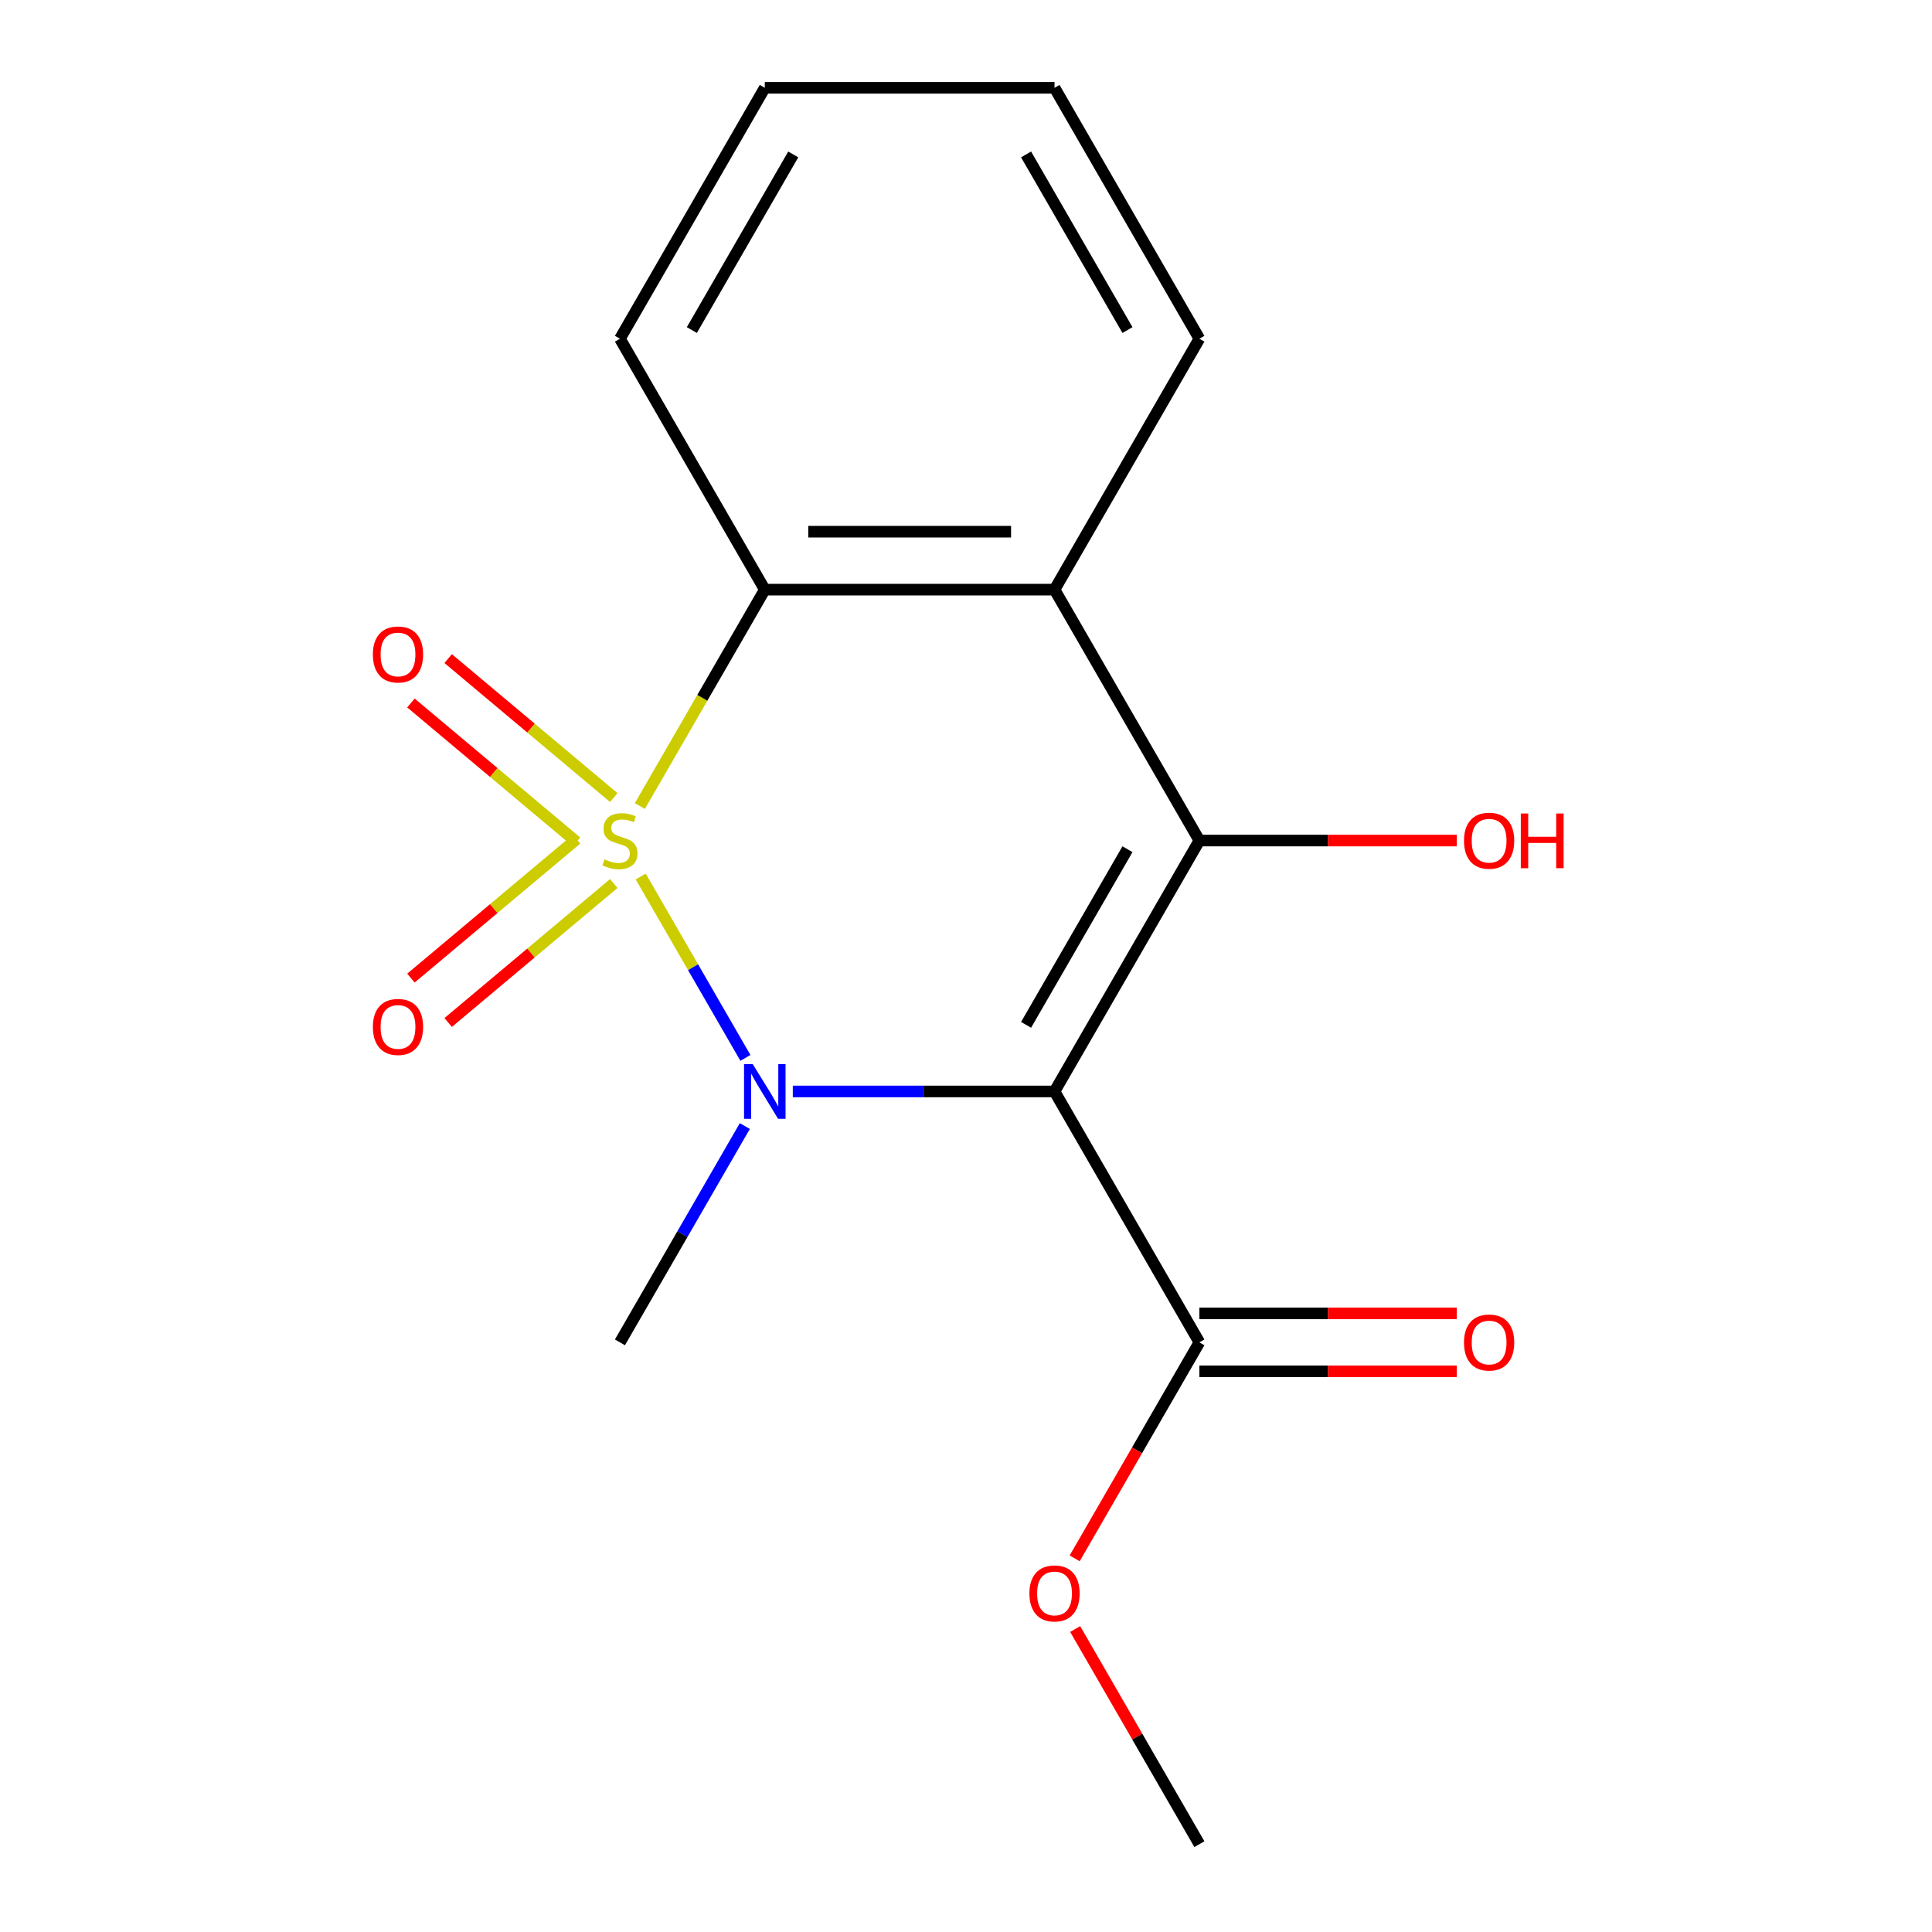 <?xml version='1.0' encoding='iso-8859-1'?>
<svg version='1.1' baseProfile='full'
              xmlns='http://www.w3.org/2000/svg'
                      xmlns:rdkit='http://www.rdkit.org/xml'
                      xmlns:xlink='http://www.w3.org/1999/xlink'
                  xml:space='preserve'
width='1000px' height='1000px' viewBox='0 0 1000 1000'>
<!-- END OF HEADER -->
<rect style='opacity:1.0;fill:#FFFFFF;stroke:none' width='1000' height='1000' x='0' y='0'> </rect>
<path class='bond-0' d='M 331.634,453.694 L 358.732,500.629' style='fill:none;fill-rule:evenodd;stroke:#CCCC00;stroke-width:6px;stroke-linecap:butt;stroke-linejoin:miter;stroke-opacity:1' />
<path class='bond-0' d='M 358.732,500.629 L 385.83,547.564' style='fill:none;fill-rule:evenodd;stroke:#0000FF;stroke-width:6px;stroke-linecap:butt;stroke-linejoin:miter;stroke-opacity:1' />
<path class='bond-3' d='M 331.195,417.196 L 363.527,361.195' style='fill:none;fill-rule:evenodd;stroke:#CCCC00;stroke-width:6px;stroke-linecap:butt;stroke-linejoin:miter;stroke-opacity:1' />
<path class='bond-3' d='M 363.527,361.195 L 395.859,305.195' style='fill:none;fill-rule:evenodd;stroke:#000000;stroke-width:6px;stroke-linecap:butt;stroke-linejoin:miter;stroke-opacity:1' />
<path class='bond-6' d='M 317.689,412.812 L 274.83,376.85' style='fill:none;fill-rule:evenodd;stroke:#CCCC00;stroke-width:6px;stroke-linecap:butt;stroke-linejoin:miter;stroke-opacity:1' />
<path class='bond-6' d='M 274.83,376.85 L 231.971,340.887' style='fill:none;fill-rule:evenodd;stroke:#FF0000;stroke-width:6px;stroke-linecap:butt;stroke-linejoin:miter;stroke-opacity:1' />
<path class='bond-6' d='M 298.41,435.788 L 255.552,399.825' style='fill:none;fill-rule:evenodd;stroke:#CCCC00;stroke-width:6px;stroke-linecap:butt;stroke-linejoin:miter;stroke-opacity:1' />
<path class='bond-6' d='M 255.552,399.825 L 212.693,363.862' style='fill:none;fill-rule:evenodd;stroke:#FF0000;stroke-width:6px;stroke-linecap:butt;stroke-linejoin:miter;stroke-opacity:1' />
<path class='bond-7' d='M 298.41,434.342 L 255.552,470.305' style='fill:none;fill-rule:evenodd;stroke:#CCCC00;stroke-width:6px;stroke-linecap:butt;stroke-linejoin:miter;stroke-opacity:1' />
<path class='bond-7' d='M 255.552,470.305 L 212.693,506.268' style='fill:none;fill-rule:evenodd;stroke:#FF0000;stroke-width:6px;stroke-linecap:butt;stroke-linejoin:miter;stroke-opacity:1' />
<path class='bond-7' d='M 317.689,457.317 L 274.83,493.28' style='fill:none;fill-rule:evenodd;stroke:#CCCC00;stroke-width:6px;stroke-linecap:butt;stroke-linejoin:miter;stroke-opacity:1' />
<path class='bond-7' d='M 274.83,493.28 L 231.971,529.243' style='fill:none;fill-rule:evenodd;stroke:#FF0000;stroke-width:6px;stroke-linecap:butt;stroke-linejoin:miter;stroke-opacity:1' />
<path class='bond-1' d='M 410.348,564.935 L 478.084,564.935' style='fill:none;fill-rule:evenodd;stroke:#0000FF;stroke-width:6px;stroke-linecap:butt;stroke-linejoin:miter;stroke-opacity:1' />
<path class='bond-1' d='M 478.084,564.935 L 545.82,564.935' style='fill:none;fill-rule:evenodd;stroke:#000000;stroke-width:6px;stroke-linecap:butt;stroke-linejoin:miter;stroke-opacity:1' />
<path class='bond-10' d='M 385.519,582.844 L 353.199,638.825' style='fill:none;fill-rule:evenodd;stroke:#0000FF;stroke-width:6px;stroke-linecap:butt;stroke-linejoin:miter;stroke-opacity:1' />
<path class='bond-10' d='M 353.199,638.825 L 320.879,694.805' style='fill:none;fill-rule:evenodd;stroke:#000000;stroke-width:6px;stroke-linecap:butt;stroke-linejoin:miter;stroke-opacity:1' />
<path class='bond-5' d='M 545.82,564.935 L 620.801,694.805' style='fill:none;fill-rule:evenodd;stroke:#000000;stroke-width:6px;stroke-linecap:butt;stroke-linejoin:miter;stroke-opacity:1' />
<path class='bond-17' d='M 545.82,564.935 L 620.801,435.065' style='fill:none;fill-rule:evenodd;stroke:#000000;stroke-width:6px;stroke-linecap:butt;stroke-linejoin:miter;stroke-opacity:1' />
<path class='bond-17' d='M 531.093,530.458 L 583.58,439.549' style='fill:none;fill-rule:evenodd;stroke:#000000;stroke-width:6px;stroke-linecap:butt;stroke-linejoin:miter;stroke-opacity:1' />
<path class='bond-2' d='M 620.801,435.065 L 545.82,305.195' style='fill:none;fill-rule:evenodd;stroke:#000000;stroke-width:6px;stroke-linecap:butt;stroke-linejoin:miter;stroke-opacity:1' />
<path class='bond-9' d='M 620.801,435.065 L 687.407,435.065' style='fill:none;fill-rule:evenodd;stroke:#000000;stroke-width:6px;stroke-linecap:butt;stroke-linejoin:miter;stroke-opacity:1' />
<path class='bond-9' d='M 687.407,435.065 L 754.013,435.065' style='fill:none;fill-rule:evenodd;stroke:#FF0000;stroke-width:6px;stroke-linecap:butt;stroke-linejoin:miter;stroke-opacity:1' />
<path class='bond-4' d='M 395.859,305.195 L 545.82,305.195' style='fill:none;fill-rule:evenodd;stroke:#000000;stroke-width:6px;stroke-linecap:butt;stroke-linejoin:miter;stroke-opacity:1' />
<path class='bond-4' d='M 418.353,275.203 L 523.326,275.203' style='fill:none;fill-rule:evenodd;stroke:#000000;stroke-width:6px;stroke-linecap:butt;stroke-linejoin:miter;stroke-opacity:1' />
<path class='bond-13' d='M 395.859,305.195 L 320.879,175.325' style='fill:none;fill-rule:evenodd;stroke:#000000;stroke-width:6px;stroke-linecap:butt;stroke-linejoin:miter;stroke-opacity:1' />
<path class='bond-12' d='M 545.82,305.195 L 620.801,175.325' style='fill:none;fill-rule:evenodd;stroke:#000000;stroke-width:6px;stroke-linecap:butt;stroke-linejoin:miter;stroke-opacity:1' />
<path class='bond-8' d='M 620.801,709.801 L 687.407,709.801' style='fill:none;fill-rule:evenodd;stroke:#000000;stroke-width:6px;stroke-linecap:butt;stroke-linejoin:miter;stroke-opacity:1' />
<path class='bond-8' d='M 687.407,709.801 L 754.013,709.801' style='fill:none;fill-rule:evenodd;stroke:#FF0000;stroke-width:6px;stroke-linecap:butt;stroke-linejoin:miter;stroke-opacity:1' />
<path class='bond-8' d='M 620.801,679.809 L 687.407,679.809' style='fill:none;fill-rule:evenodd;stroke:#000000;stroke-width:6px;stroke-linecap:butt;stroke-linejoin:miter;stroke-opacity:1' />
<path class='bond-8' d='M 687.407,679.809 L 754.013,679.809' style='fill:none;fill-rule:evenodd;stroke:#FF0000;stroke-width:6px;stroke-linecap:butt;stroke-linejoin:miter;stroke-opacity:1' />
<path class='bond-11' d='M 620.801,694.805 L 588.527,750.706' style='fill:none;fill-rule:evenodd;stroke:#000000;stroke-width:6px;stroke-linecap:butt;stroke-linejoin:miter;stroke-opacity:1' />
<path class='bond-11' d='M 588.527,750.706 L 556.252,806.606' style='fill:none;fill-rule:evenodd;stroke:#FF0000;stroke-width:6px;stroke-linecap:butt;stroke-linejoin:miter;stroke-opacity:1' />
<path class='bond-14' d='M 556.506,843.184 L 588.654,898.865' style='fill:none;fill-rule:evenodd;stroke:#FF0000;stroke-width:6px;stroke-linecap:butt;stroke-linejoin:miter;stroke-opacity:1' />
<path class='bond-14' d='M 588.654,898.865 L 620.801,954.545' style='fill:none;fill-rule:evenodd;stroke:#000000;stroke-width:6px;stroke-linecap:butt;stroke-linejoin:miter;stroke-opacity:1' />
<path class='bond-18' d='M 620.801,175.325 L 545.82,45.455' style='fill:none;fill-rule:evenodd;stroke:#000000;stroke-width:6px;stroke-linecap:butt;stroke-linejoin:miter;stroke-opacity:1' />
<path class='bond-18' d='M 583.58,170.84 L 531.093,79.931' style='fill:none;fill-rule:evenodd;stroke:#000000;stroke-width:6px;stroke-linecap:butt;stroke-linejoin:miter;stroke-opacity:1' />
<path class='bond-16' d='M 320.879,175.325 L 395.859,45.455' style='fill:none;fill-rule:evenodd;stroke:#000000;stroke-width:6px;stroke-linecap:butt;stroke-linejoin:miter;stroke-opacity:1' />
<path class='bond-16' d='M 358.1,170.84 L 410.586,79.931' style='fill:none;fill-rule:evenodd;stroke:#000000;stroke-width:6px;stroke-linecap:butt;stroke-linejoin:miter;stroke-opacity:1' />
<path class='bond-15' d='M 545.82,45.455 L 395.859,45.455' style='fill:none;fill-rule:evenodd;stroke:#000000;stroke-width:6px;stroke-linecap:butt;stroke-linejoin:miter;stroke-opacity:1' />
<path  class='atom-0' d='M 312.879 444.785
Q 313.199 444.905, 314.519 445.465
Q 315.839 446.025, 317.279 446.385
Q 318.759 446.705, 320.199 446.705
Q 322.879 446.705, 324.439 445.425
Q 325.999 444.105, 325.999 441.825
Q 325.999 440.265, 325.199 439.305
Q 324.439 438.345, 323.239 437.825
Q 322.039 437.305, 320.039 436.705
Q 317.519 435.945, 315.999 435.225
Q 314.519 434.505, 313.439 432.985
Q 312.399 431.465, 312.399 428.905
Q 312.399 425.345, 314.799 423.145
Q 317.239 420.945, 322.039 420.945
Q 325.319 420.945, 329.039 422.505
L 328.119 425.585
Q 324.719 424.185, 322.159 424.185
Q 319.399 424.185, 317.879 425.345
Q 316.359 426.465, 316.399 428.425
Q 316.399 429.945, 317.159 430.865
Q 317.959 431.785, 319.079 432.305
Q 320.239 432.825, 322.159 433.425
Q 324.719 434.225, 326.239 435.025
Q 327.759 435.825, 328.839 437.465
Q 329.959 439.065, 329.959 441.825
Q 329.959 445.745, 327.319 447.865
Q 324.719 449.945, 320.359 449.945
Q 317.839 449.945, 315.919 449.385
Q 314.039 448.865, 311.799 447.945
L 312.879 444.785
' fill='#CCCC00'/>
<path  class='atom-1' d='M 389.599 550.775
L 398.879 565.775
Q 399.799 567.255, 401.279 569.935
Q 402.759 572.615, 402.839 572.775
L 402.839 550.775
L 406.599 550.775
L 406.599 579.095
L 402.719 579.095
L 392.759 562.695
Q 391.599 560.775, 390.359 558.575
Q 389.159 556.375, 388.799 555.695
L 388.799 579.095
L 385.119 579.095
L 385.119 550.775
L 389.599 550.775
' fill='#0000FF'/>
<path  class='atom-7' d='M 193.002 338.752
Q 193.002 331.952, 196.362 328.152
Q 199.722 324.352, 206.002 324.352
Q 212.282 324.352, 215.642 328.152
Q 219.002 331.952, 219.002 338.752
Q 219.002 345.632, 215.602 349.552
Q 212.202 353.432, 206.002 353.432
Q 199.762 353.432, 196.362 349.552
Q 193.002 345.672, 193.002 338.752
M 206.002 350.232
Q 210.322 350.232, 212.642 347.352
Q 215.002 344.432, 215.002 338.752
Q 215.002 333.192, 212.642 330.392
Q 210.322 327.552, 206.002 327.552
Q 201.682 327.552, 199.322 330.352
Q 197.002 333.152, 197.002 338.752
Q 197.002 344.472, 199.322 347.352
Q 201.682 350.232, 206.002 350.232
' fill='#FF0000'/>
<path  class='atom-8' d='M 193.002 531.538
Q 193.002 524.738, 196.362 520.938
Q 199.722 517.138, 206.002 517.138
Q 212.282 517.138, 215.642 520.938
Q 219.002 524.738, 219.002 531.538
Q 219.002 538.418, 215.602 542.338
Q 212.202 546.218, 206.002 546.218
Q 199.762 546.218, 196.362 542.338
Q 193.002 538.458, 193.002 531.538
M 206.002 543.018
Q 210.322 543.018, 212.642 540.138
Q 215.002 537.218, 215.002 531.538
Q 215.002 525.978, 212.642 523.178
Q 210.322 520.338, 206.002 520.338
Q 201.682 520.338, 199.322 523.138
Q 197.002 525.938, 197.002 531.538
Q 197.002 537.258, 199.322 540.138
Q 201.682 543.018, 206.002 543.018
' fill='#FF0000'/>
<path  class='atom-9' d='M 757.762 694.885
Q 757.762 688.085, 761.122 684.285
Q 764.482 680.485, 770.762 680.485
Q 777.042 680.485, 780.402 684.285
Q 783.762 688.085, 783.762 694.885
Q 783.762 701.765, 780.362 705.685
Q 776.962 709.565, 770.762 709.565
Q 764.522 709.565, 761.122 705.685
Q 757.762 701.805, 757.762 694.885
M 770.762 706.365
Q 775.082 706.365, 777.402 703.485
Q 779.762 700.565, 779.762 694.885
Q 779.762 689.325, 777.402 686.525
Q 775.082 683.685, 770.762 683.685
Q 766.442 683.685, 764.082 686.485
Q 761.762 689.285, 761.762 694.885
Q 761.762 700.605, 764.082 703.485
Q 766.442 706.365, 770.762 706.365
' fill='#FF0000'/>
<path  class='atom-10' d='M 757.762 435.145
Q 757.762 428.345, 761.122 424.545
Q 764.482 420.745, 770.762 420.745
Q 777.042 420.745, 780.402 424.545
Q 783.762 428.345, 783.762 435.145
Q 783.762 442.025, 780.362 445.945
Q 776.962 449.825, 770.762 449.825
Q 764.522 449.825, 761.122 445.945
Q 757.762 442.065, 757.762 435.145
M 770.762 446.625
Q 775.082 446.625, 777.402 443.745
Q 779.762 440.825, 779.762 435.145
Q 779.762 429.585, 777.402 426.785
Q 775.082 423.945, 770.762 423.945
Q 766.442 423.945, 764.082 426.745
Q 761.762 429.545, 761.762 435.145
Q 761.762 440.865, 764.082 443.745
Q 766.442 446.625, 770.762 446.625
' fill='#FF0000'/>
<path  class='atom-10' d='M 787.162 421.065
L 791.002 421.065
L 791.002 433.105
L 805.482 433.105
L 805.482 421.065
L 809.322 421.065
L 809.322 449.385
L 805.482 449.385
L 805.482 436.305
L 791.002 436.305
L 791.002 449.385
L 787.162 449.385
L 787.162 421.065
' fill='#FF0000'/>
<path  class='atom-12' d='M 532.82 824.755
Q 532.82 817.955, 536.18 814.155
Q 539.54 810.355, 545.82 810.355
Q 552.1 810.355, 555.46 814.155
Q 558.82 817.955, 558.82 824.755
Q 558.82 831.635, 555.42 835.555
Q 552.02 839.435, 545.82 839.435
Q 539.58 839.435, 536.18 835.555
Q 532.82 831.675, 532.82 824.755
M 545.82 836.235
Q 550.14 836.235, 552.46 833.355
Q 554.82 830.435, 554.82 824.755
Q 554.82 819.195, 552.46 816.395
Q 550.14 813.555, 545.82 813.555
Q 541.5 813.555, 539.14 816.355
Q 536.82 819.155, 536.82 824.755
Q 536.82 830.475, 539.14 833.355
Q 541.5 836.235, 545.82 836.235
' fill='#FF0000'/>
</svg>
